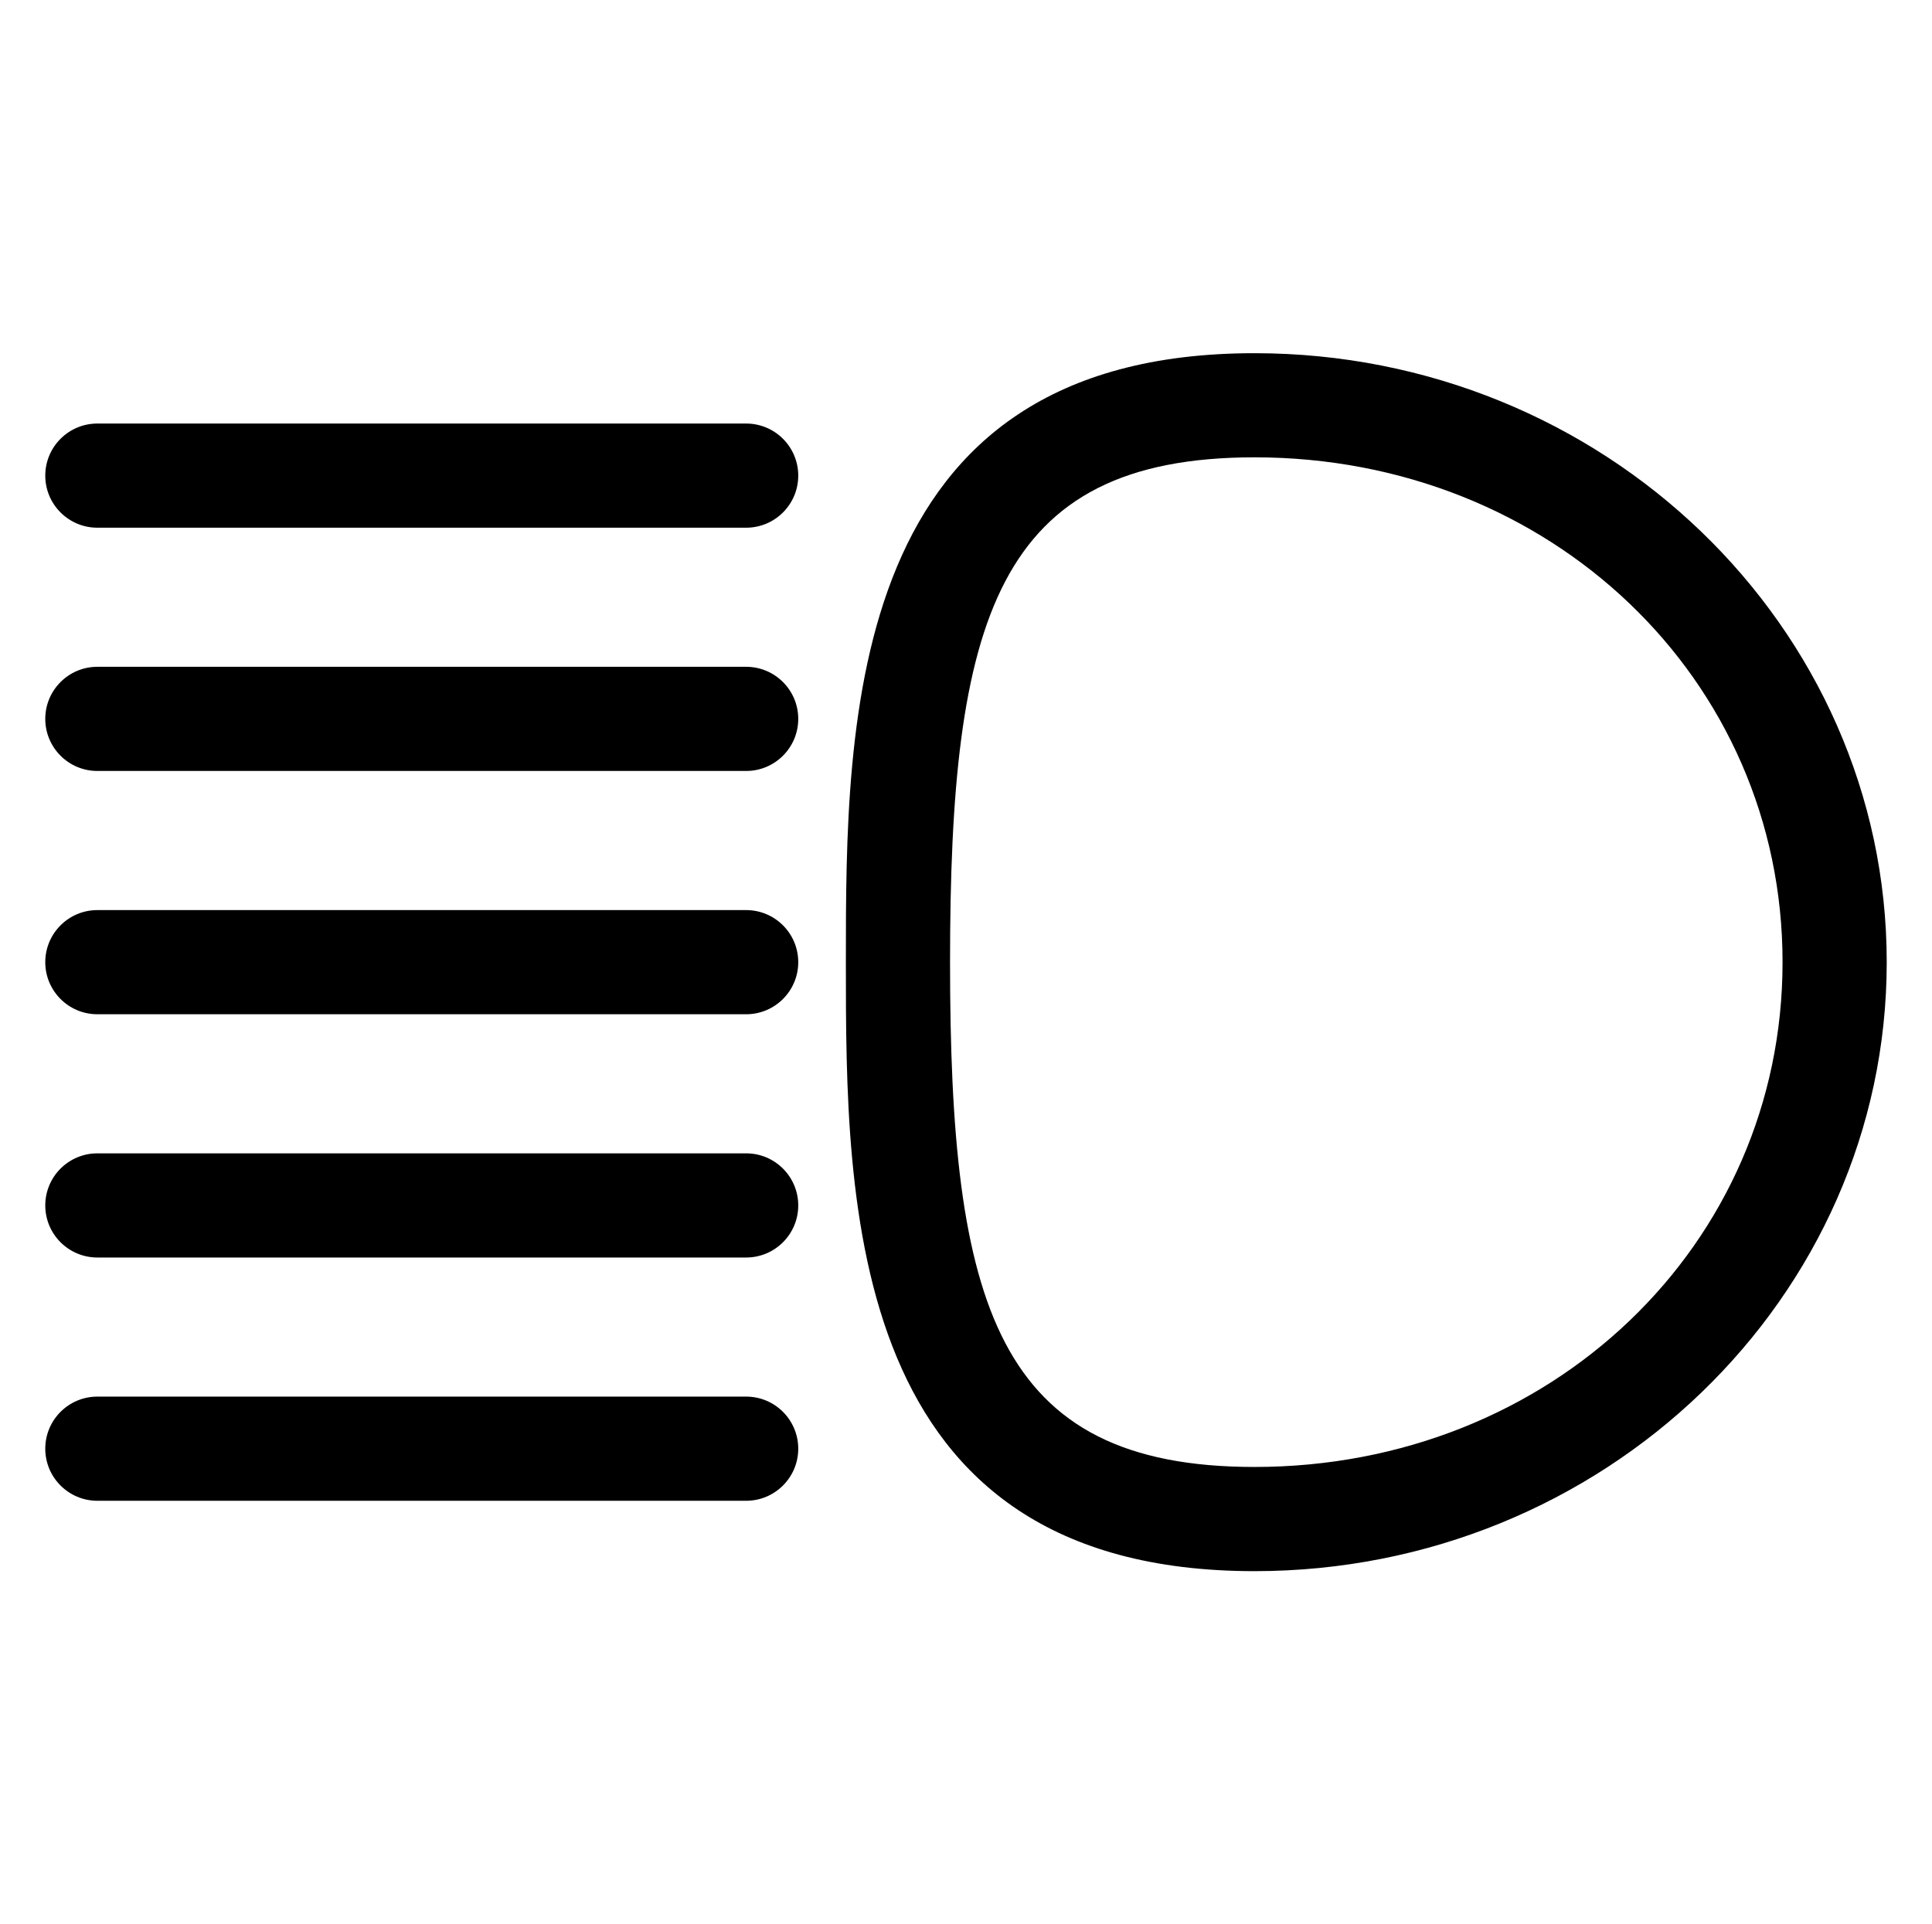 <?xml version="1.0" encoding="utf-8"?>
<!-- Generator: Adobe Illustrator 24.3.0, SVG Export Plug-In . SVG Version: 6.00 Build 0)  -->
<svg version="1.1" id="Layer_1" xmlns="http://www.w3.org/2000/svg" xmlns:xlink="http://www.w3.org/1999/xlink" x="0px" y="0px"
	 viewBox="0 0 64.91 64.661" style="enable-background:new 0 0 64.91 64.661;" xml:space="preserve">
<g>
	<g>
		<path d="M25.069,17.732H3.271c-0.966,0-1.75-0.784-1.75-1.75s0.784-1.75,1.75-1.75h21.798c0.966,0,1.75,0.784,1.75,1.75
			S26.035,17.732,25.069,17.732z"/>
		<path d="M25.069,25.906H3.271c-0.966,0-1.75-0.784-1.75-1.75s0.784-1.75,1.75-1.75h21.798c0.966,0,1.75,0.784,1.75,1.75
			S26.035,25.906,25.069,25.906z"/>
		<path d="M25.069,34.081H3.271c-0.966,0-1.75-0.784-1.75-1.75s0.784-1.75,1.75-1.75h21.798c0.966,0,1.75,0.784,1.75,1.75
			S26.035,34.081,25.069,34.081z"/>
		<path d="M25.069,42.255H3.271c-0.966,0-1.75-0.784-1.75-1.75s0.784-1.75,1.75-1.75h21.798c0.966,0,1.75,0.784,1.75,1.75
			S26.035,42.255,25.069,42.255z"/>
		<path d="M25.069,50.429H3.271c-0.966,0-1.75-0.784-1.75-1.75s0.784-1.75,1.75-1.75h21.798c0.966,0,1.75,0.784,1.75,1.75
			S26.035,50.429,25.069,50.429z"/>
	</g>
	<path d="M42.148,52.794c-13.729,0-13.729-12.314-13.729-20.463s0-20.463,13.729-20.463c11.712,0,21.241,9.18,21.241,20.463
		S53.861,52.794,42.148,52.794z M42.148,15.367c-8.698,0-10.229,5.47-10.229,16.963s1.531,16.963,10.229,16.963
		c9.948,0,17.741-7.451,17.741-16.963S52.096,15.367,42.148,15.367z"/>
</g>
</svg>
